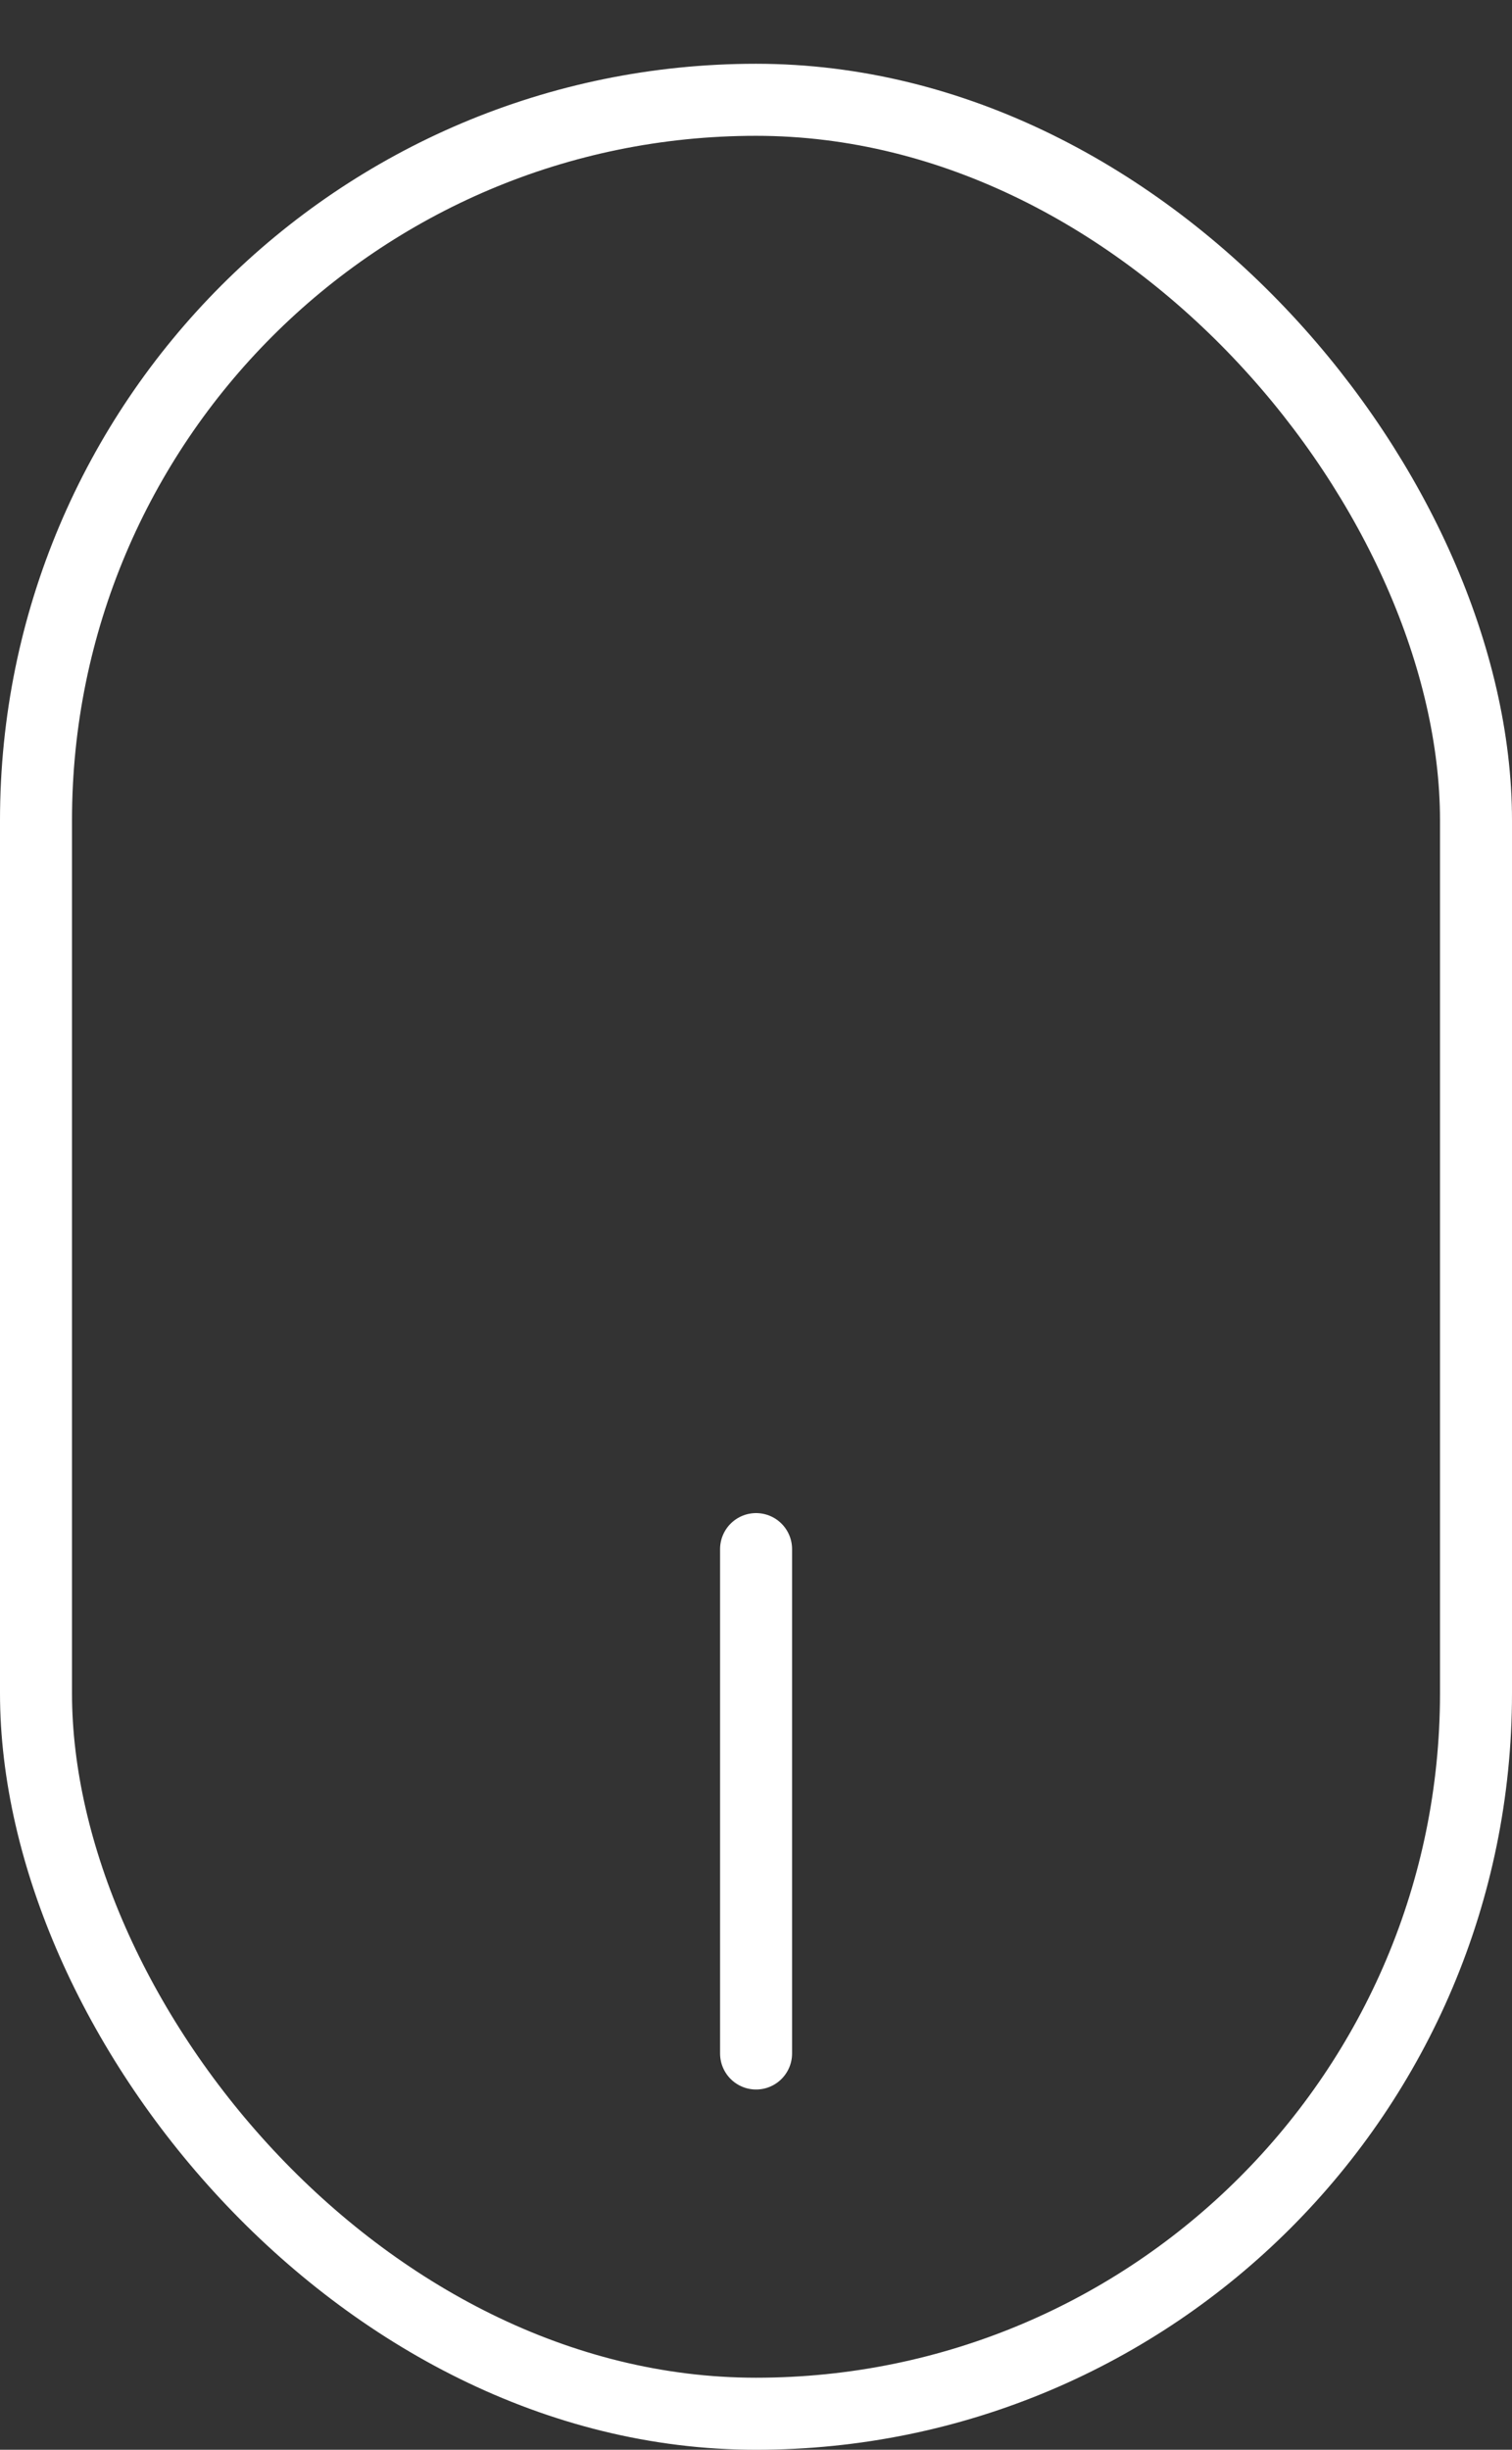 <svg width="21" height="34" viewBox="0 0 21 34" fill="none" xmlns="http://www.w3.org/2000/svg">
<rect x="0" y="0" width="21" height="34" fill="#333333" stroke="none"/>
<rect x="0.5" y="1.385" width="20" height="32.115" rx="10" stroke="white"/>
<line x1="10.501" y1="21.5" x2="10.501" y2="28.5" stroke="white" stroke-linecap="round"/>
</svg>
